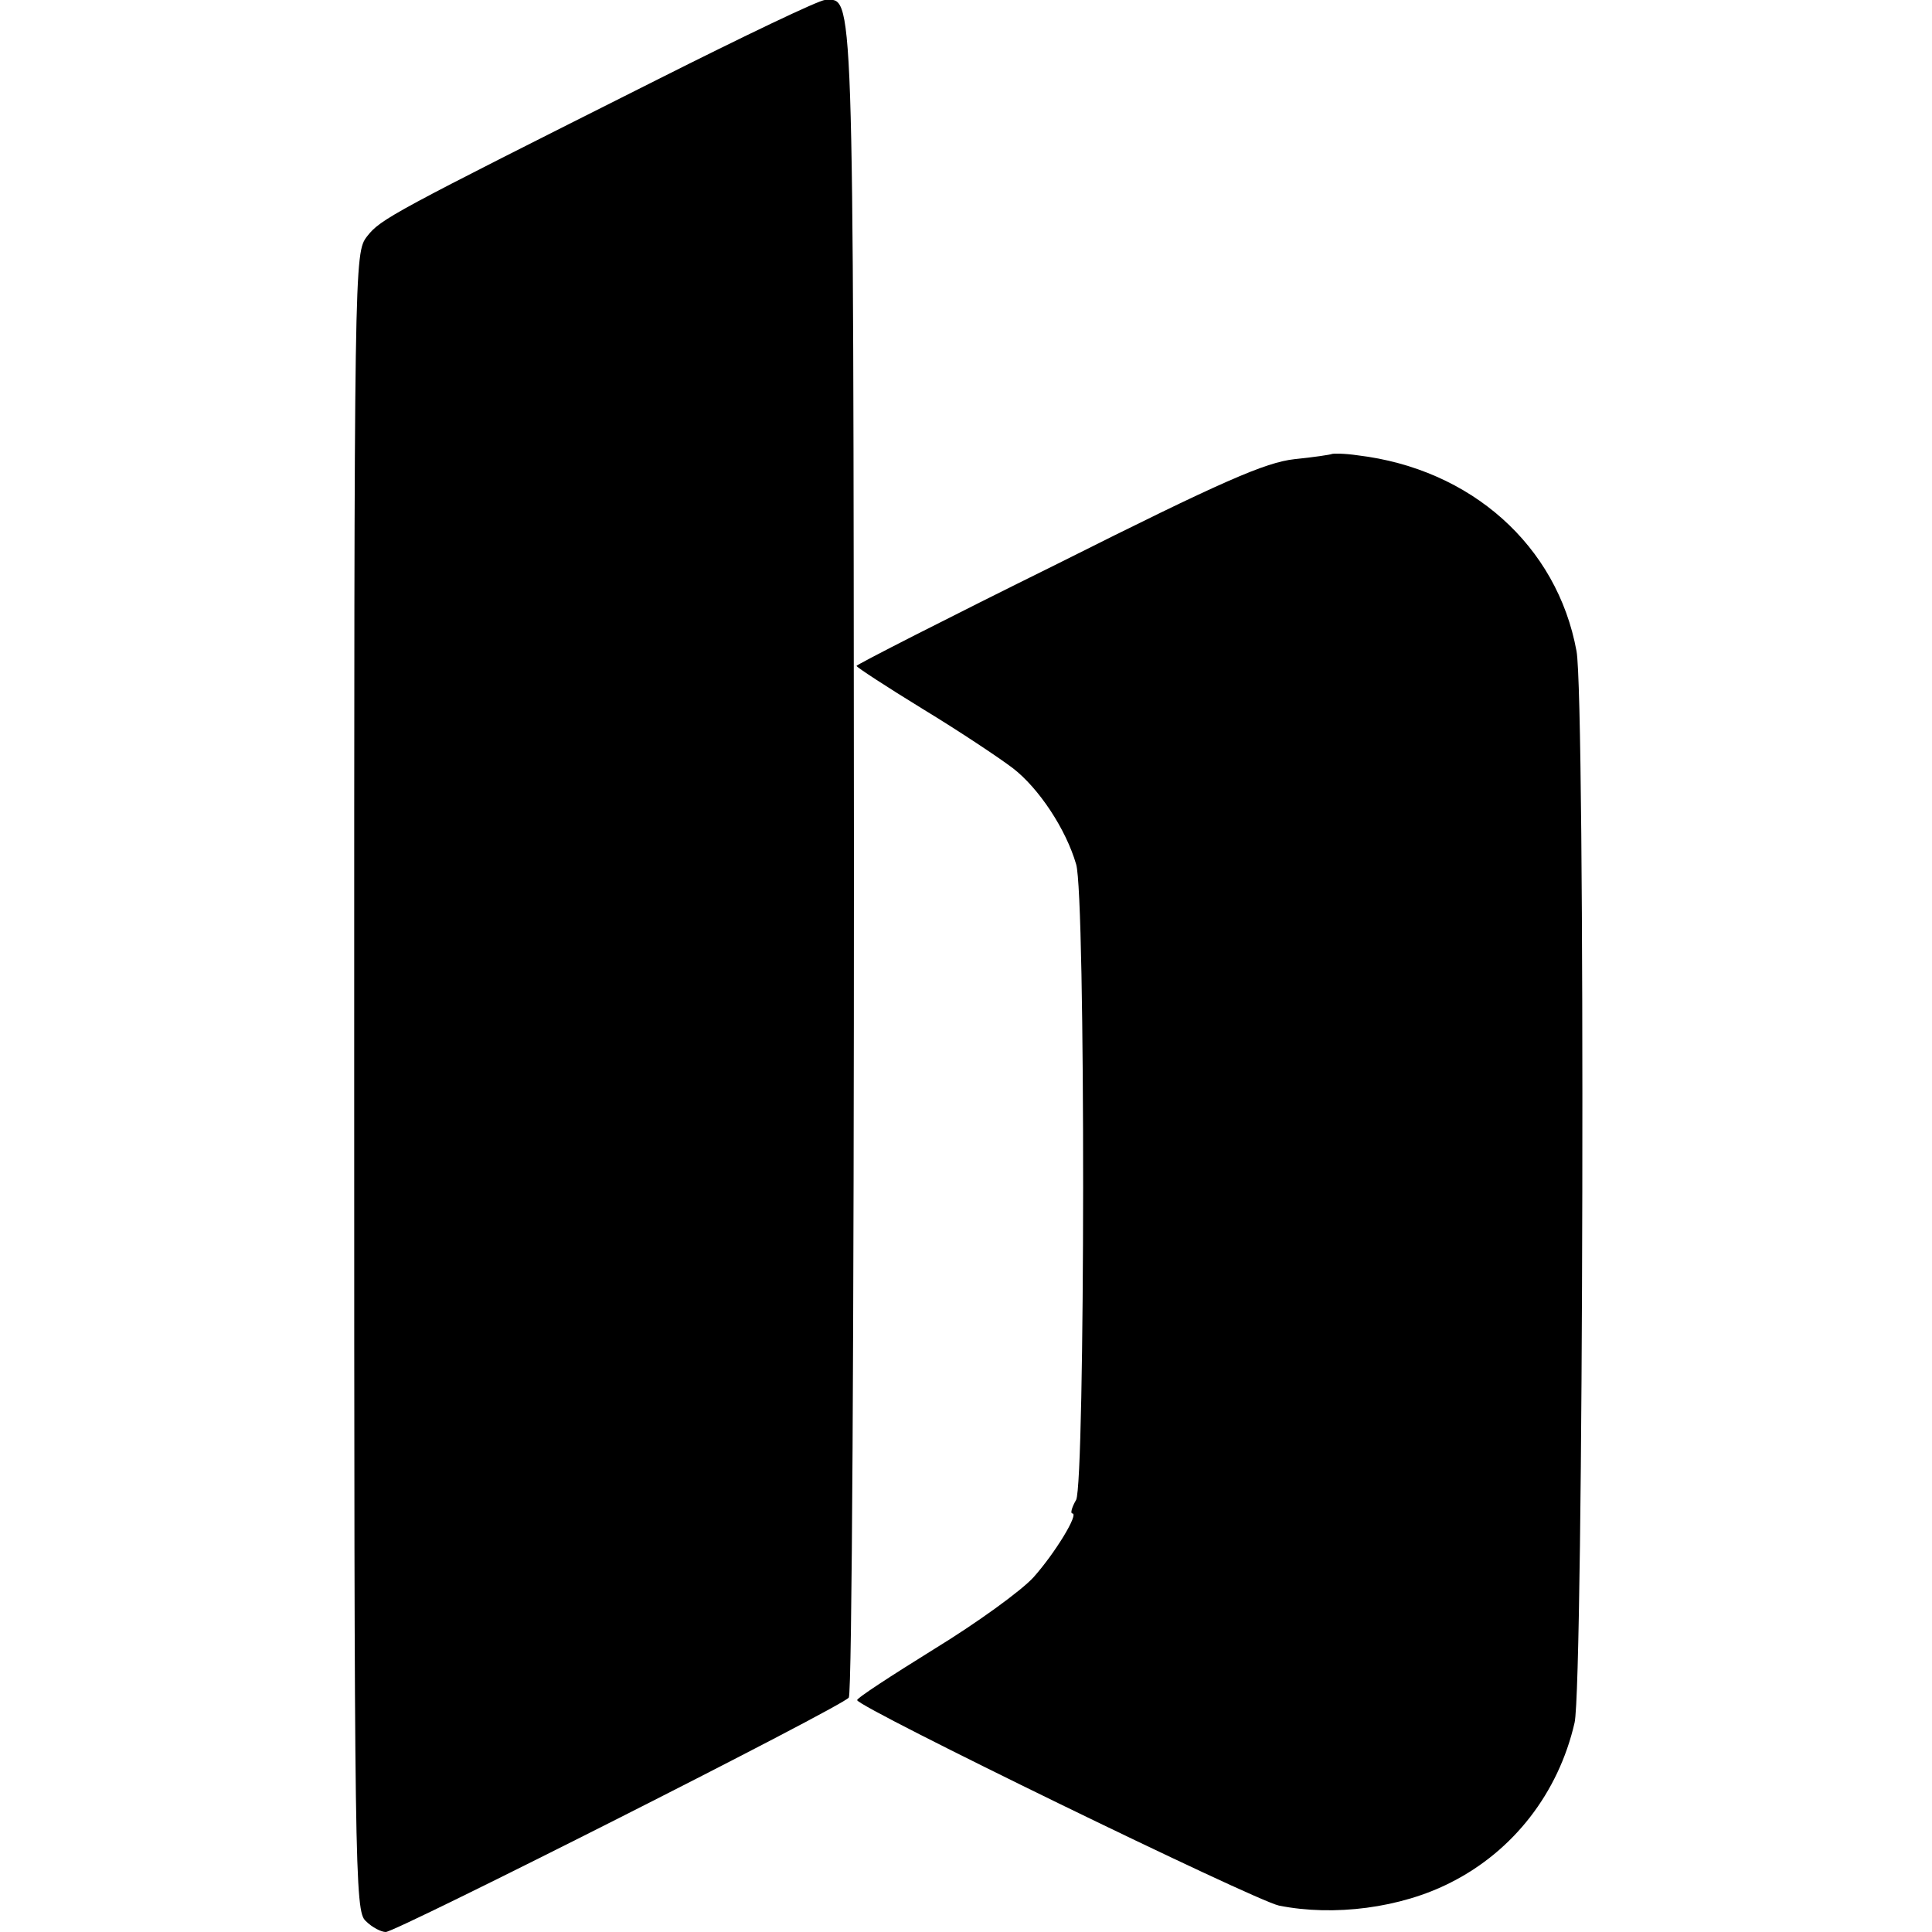 <?xml version="1.0" standalone="no"?>
<!DOCTYPE svg PUBLIC "-//W3C//DTD SVG 20010904//EN"
 "http://www.w3.org/TR/2001/REC-SVG-20010904/DTD/svg10.dtd">
<svg version="1.0" xmlns="http://www.w3.org/2000/svg"
 width="300pt" height="300pt" viewBox="0 0 300 300"
 preserveAspectRatio="xMidYMid meet">
<g transform="translate(0,300) scale(0.1,-0.1)"
fill="#000000" stroke="none">
<path d="M1020 2876 c-412 -207 -429 -216 -450 -243 -20 -26 -20 -34 -20
-1313 0 -1234 1 -1288 18 -1303 10 -10 24 -17 31 -17 16 0 709 350 719 364 5
6 8 594 8 1307 -1 1372 0 1330 -45 1329 -9 0 -126 -56 -261 -124z"/>
<path d="M2068 2295 c-2 -1 -28 -5 -58 -8 -45 -5 -112 -34 -367 -162 -172 -85
-313 -157 -313 -159 0 -2 46 -32 103 -67 56 -34 119 -76 140 -92 40 -31 82
-94 98 -149 15 -48 14 -960 0 -987 -7 -12 -9 -21 -6 -21 11 0 -27 -62 -60 -99
-19 -21 -88 -71 -155 -112 -66 -41 -120 -76 -119 -79 1 -11 617 -311 655 -319
85 -17 189 -4 267 36 97 49 167 139 192 248 14 60 17 1590 3 1664 -30 164
-164 283 -340 304 -20 3 -38 3 -40 2z"/>
</g>
</svg>
